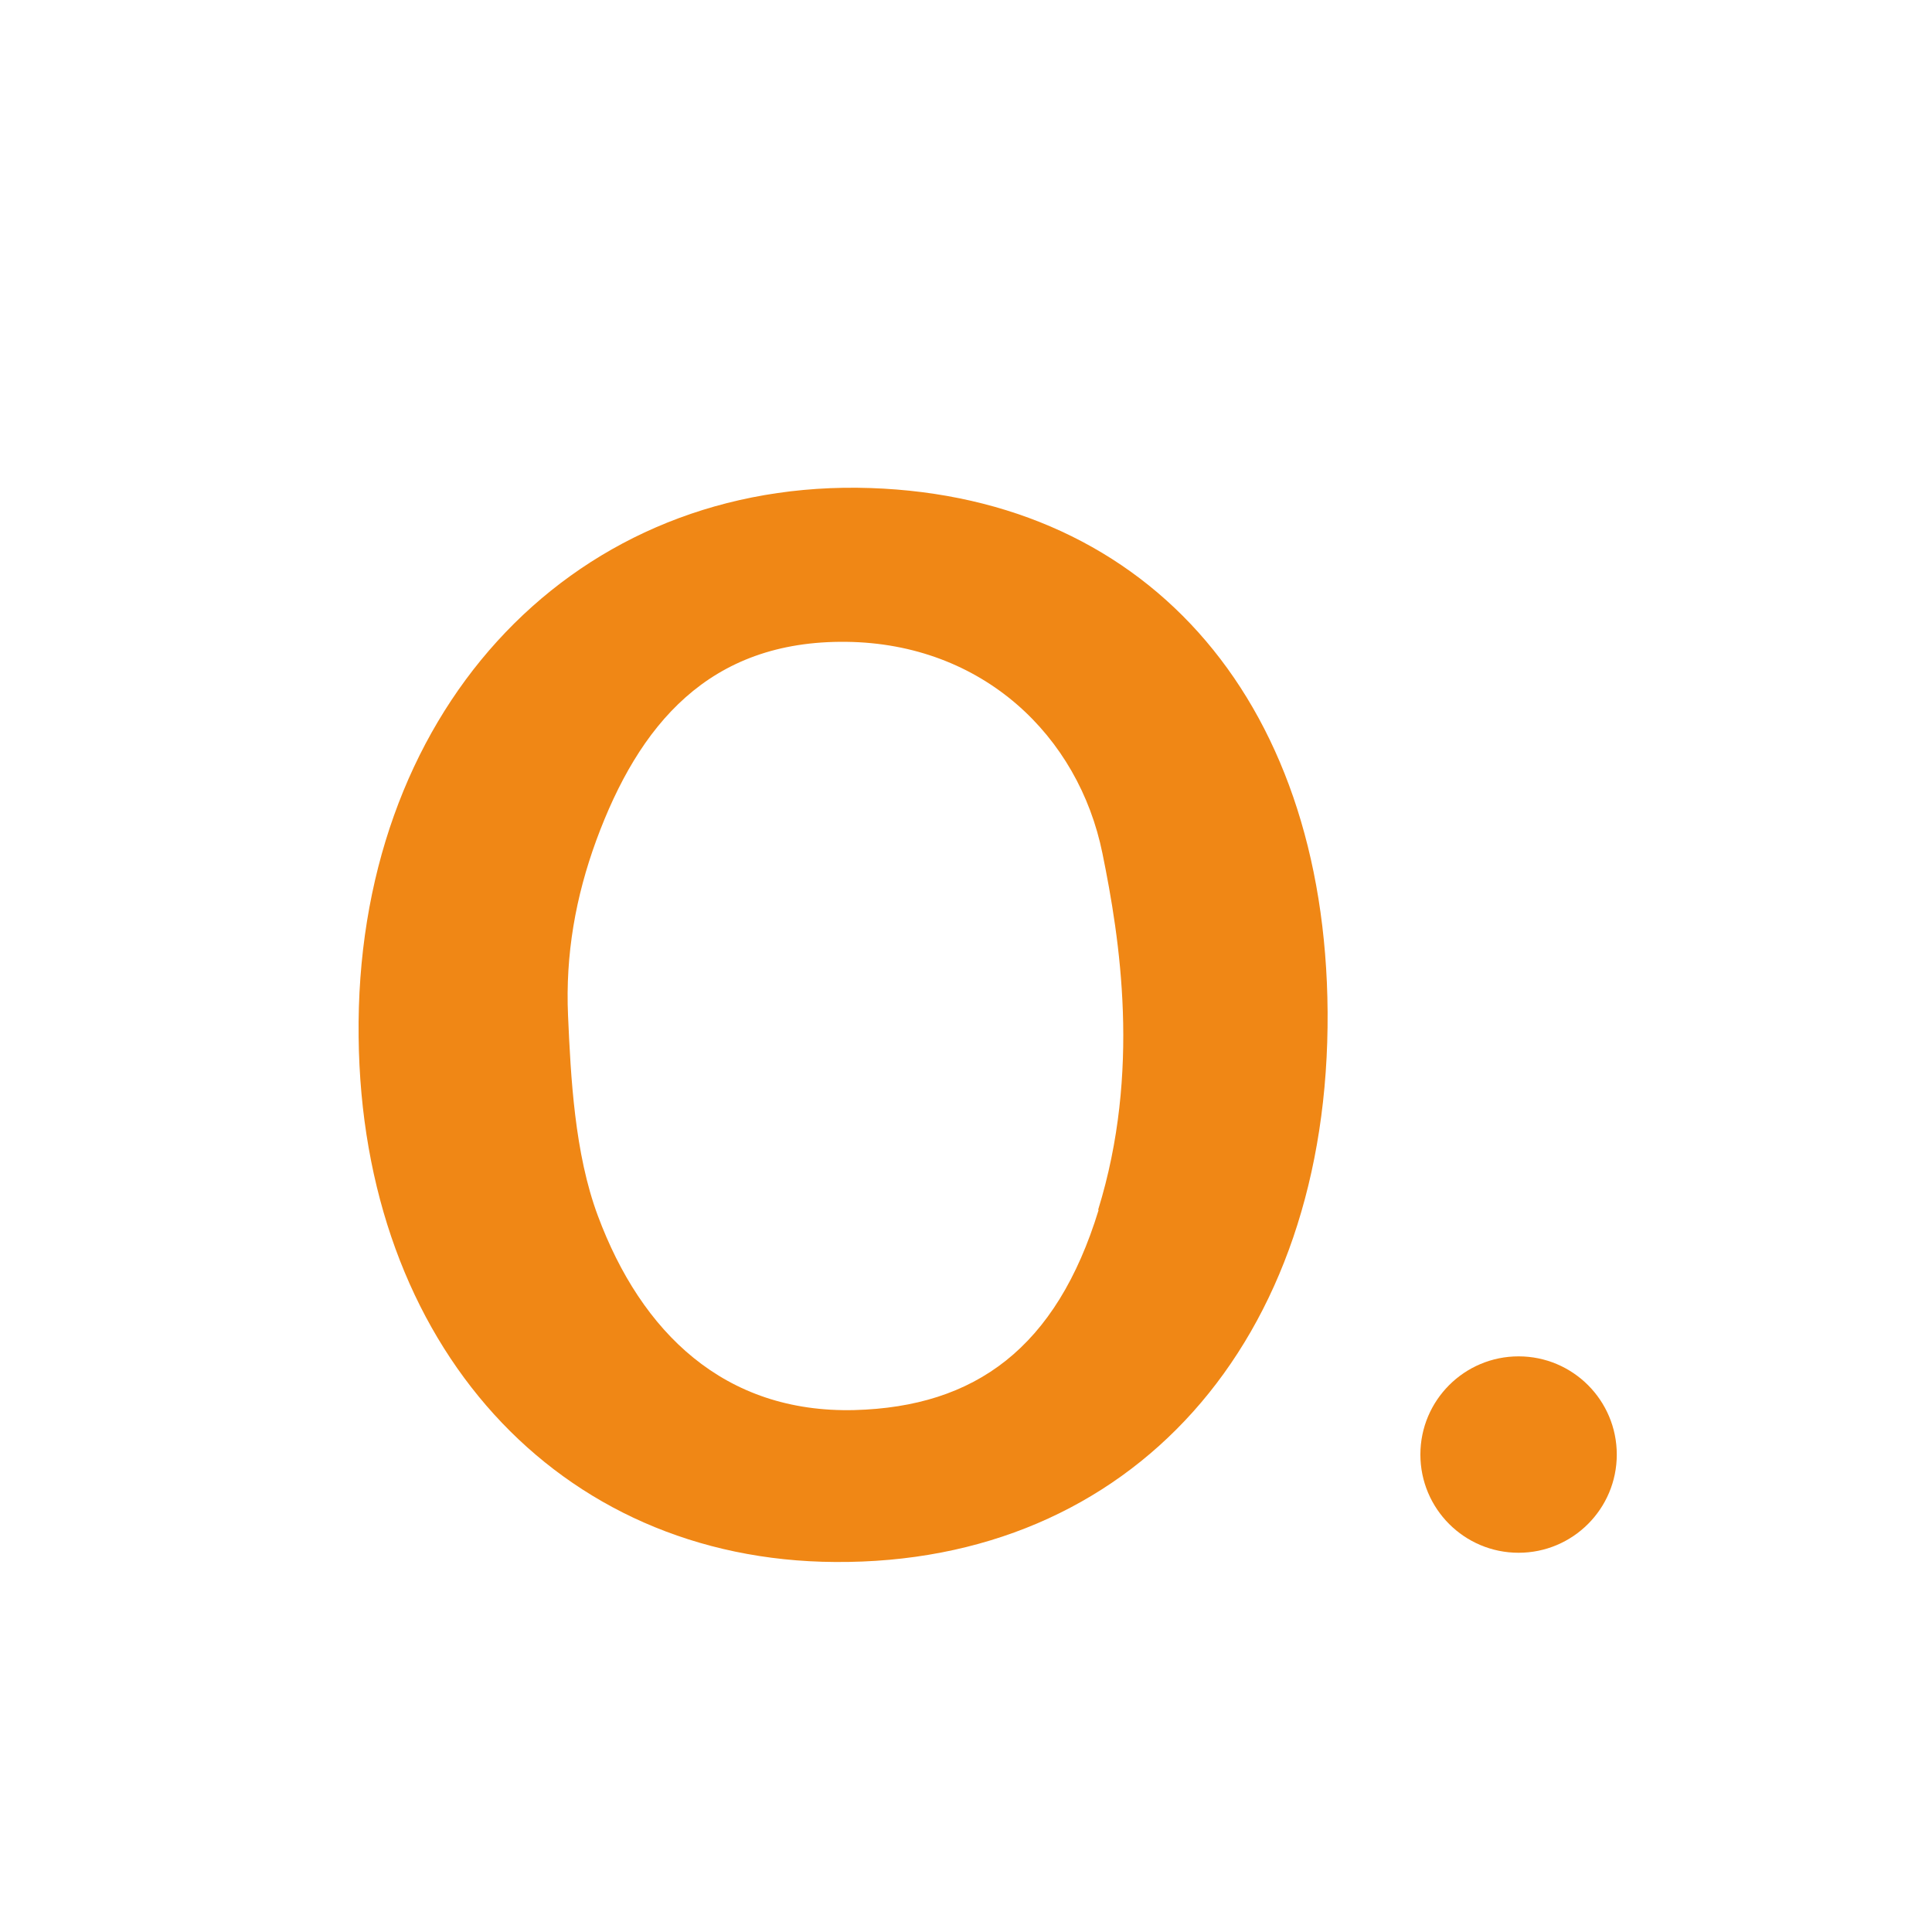 <svg xmlns="http://www.w3.org/2000/svg" id="Ebene_1" viewBox="0 0 35.61 35.61"><defs><style>.cls-1{fill:#f08715;}</style></defs><path class="cls-1" d="M15.8,8.99c-5.37-.05-9.26,4.22-9.19,10.12,.06,5.68,3.67,9.65,8.78,9.68,5.46,.04,9.12-4.05,9.08-10.14-.04-5.83-3.42-9.6-8.67-9.66Zm4.45,13.31c-.78,2.55-2.28,3.63-4.5,3.69-2.4,.06-3.93-1.43-4.73-3.58-.43-1.15-.5-2.56-.55-3.69s.14-2.19,.52-3.23c.78-2.12,2.07-3.69,4.61-3.66,2.51,.03,4.28,1.73,4.72,3.9,.32,1.57,.71,4.02-.08,6.57Z"></path><circle class="cls-1" cx="27.99" cy="26.81" r="1.81"></circle></svg>